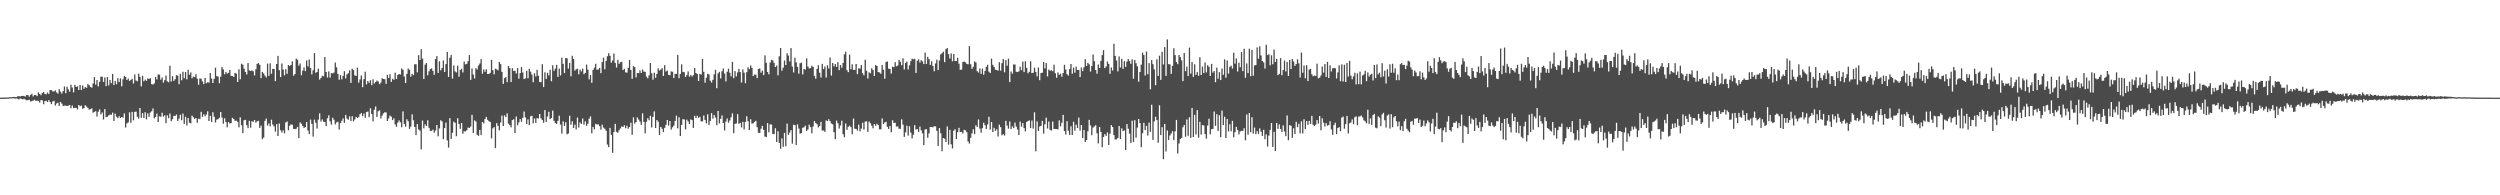 <?xml version="1.0" encoding="UTF-8"?>
<svg xmlns="http://www.w3.org/2000/svg" width="1920" height="150">
  <path d="M0 75.000h1v1.000H0zM1 74.983h1v1.000H1zM2 74.965h1v1.000H2zM3 74.970h1v1.000H3zM4 74.865h1v1.000H4zM5 74.899h1v1.000H5zM6 74.843h1v1.000H6zM7 74.600h1v1.000H7zM8 74.687h1v1.000H8zM9 74.545h1v1.000H9zM10 74.444h1v1.048H10zM11 74.545h1v1.215H11zM12 74.588h1v1.000H12zM13 73.966h1v1.840H13zM14 73.865h1v2.465H14zM15 74.072h1v1.529H15zM16 73.732h1v2.165H16zM17 73.604h1v2.757H17zM18 73.801h1v2.098H18zM19 74.180h1v2.334H19zM20 72.947h1v4.153H20zM21 73.058h1v3.800H21zM22 74.261h1v2.403H22zM23 72.852h1v5.167H23zM24 71.965h1v5.671H24zM25 74.018h1v3.249H25zM26 72.905h1v3.695H26zM27 73.019h1v4.482H27zM28 73.825h1v3.478H28zM29 70.962h1v6.508H29zM30 72.121h1v6.694H30zM31 73.100h1v3.766H31zM32 71.428h1v5.612H32zM33 70.704h1v9.339H33zM34 72.135h1v5.539H34zM35 72.502h1v4.889H35zM36 71.047h1v7.292H36zM37 72.116h1v4.804H37zM38 69.130h1v9.272H38zM39 69.218h1v10.779H39zM40 70.152h1v7.802H40zM41 70.259h1v7.142H41zM42 69.407h1v11.663H42zM43 70.944h1v8.585H43zM44 71.870h1v6.991H44zM45 68.431h1v12.948H45zM46 70.411h1v7.868H46zM47 71.875h1v7.726H47zM48 69.947h1v11.518H48zM49 66.418h1v14.640H49zM50 71.602h1v9.662H50zM51 66.611h1v14.706H51zM52 68.633h1v12.549H52zM53 70.398h1v10.234H53zM54 65.053h1v18.088H54zM55 67.250h1v13.787H55zM56 70.918h1v12.129H56zM57 65.140h1v17.682H57zM58 66.720h1v16.175H58zM59 66.311h1v17.748H59zM60 69.144h1v11.506H60zM61 65.281h1v16.303H61zM62 69.076h1v12.035H62zM63 65.619h1v17.953H63zM64 68.168h1v14.950H64zM65 66.740h1v14.120H65zM66 67.499h1v14.356H66zM67 64.564h1v18.254H67zM68 65.434h1v18.768H68zM69 66.711h1v17.046H69zM70 67.342h1v15.893H70zM71 64.126h1v22.391H71zM72 59.234h1v26.707H72zM73 64.966h1v20.371H73zM74 61.460h1v28.043H74zM75 66.360h1v19.437H75zM76 62.762h1v21.282H76zM77 58.811h1v29.019H77zM78 58.972h1v27.391H78zM79 62.911h1v28.913H79zM80 59.471h1v24.342H80zM81 66.151h1v23.826H81zM82 59.212h1v30.442H82zM83 65.580h1v23.037H83zM84 61.367h1v26.666H84zM85 63.828h1v24.363H85zM86 56.806h1v29.663H86zM87 65.267h1v27.680H87zM88 62.149h1v25.128H88zM89 64.676h1v25.028H89zM90 60.054h1v30.746H90zM91 62.959h1v26.271H91zM92 60.277h1v30.341H92zM93 66.325h1v23.543H93zM94 60.934h1v29.434H94zM95 58.341h1v28.809H95zM96 59.145h1v38.803H96zM97 61.434h1v33.336H97zM98 60.315h1v33.652H98zM99 62.143h1v24.126H99zM100 61.364h1v32.949H100zM101 60.504h1v25.432H101zM102 64.087h1v28.337H102zM103 57.188h1v28.700H103zM104 61.786h1v23.984H104zM105 62.398h1v27.294H105zM106 56.648h1v34.485H106zM107 59.025h1v23.922H107zM108 66.327h1v24.156H108zM109 58.196h1v28.682H109zM110 62.430h1v28.175H110zM111 61.115h1v25.052H111zM112 62.096h1v29.566H112zM113 60.194h1v26.948H113zM114 60.642h1v29.100H114zM115 60.041h1v26.390H115zM116 64.576h1v20.902H116zM117 64.940h1v18.379H117zM118 64.081h1v26.911H118zM119 59.088h1v30.762H119zM120 61.052h1v26.178H120zM121 57.208h1v36.545H121zM122 57.368h1v31.998H122zM123 61.206h1v28.487H123zM124 59.494h1v27.079H124zM125 63.458h1v26.122H125zM126 61.550h1v27.021H126zM127 57.969h1v36.644H127zM128 62.479h1v26.113H128zM129 63.197h1v27.575H129zM130 50.486h1v36.718H130zM131 62.591h1v30.514H131zM132 58.464h1v33.082H132zM133 62.086h1v26.836H133zM134 60.824h1v28.330H134zM135 57.703h1v30.281H135zM136 58.105h1v34.777H136zM137 64.641h1v26.475H137zM138 56.634h1v31.543H138zM139 61.619h1v30.734H139zM140 55.100h1v32.155H140zM141 60.130h1v35.014H141zM142 55.277h1v34.373H142zM143 60.991h1v35.348H143zM144 53.581h1v37.027H144zM145 57.375h1v36.896H145zM146 55.584h1v39.134H146zM147 60.169h1v28.664H147zM148 58.838h1v31.222H148zM149 59.174h1v32.148H149zM150 57.005h1v33.630H150zM151 60.479h1v33.808H151zM152 65.105h1v26.014H152zM153 60.242h1v31.245H153zM154 60.454h1v25.392H154zM155 62.468h1v27.291H155zM156 64.559h1v23.205H156zM157 59.849h1v29.444H157zM158 63.971h1v24.008H158zM159 63.146h1v22.352H159zM160 63.462h1v29.484H160zM161 56.122h1v32.823H161zM162 60.305h1v33.348H162zM163 63.748h1v22.471H163zM164 60.539h1v29.046H164zM165 51.968h1v42.144H165zM166 58.488h1v33.437H166zM167 58.762h1v32.728H167zM168 63.901h1v26.588H168zM169 58.882h1v27.160H169zM170 51.385h1v38.869H170zM171 53.273h1v41.779H171zM172 57.024h1v33.833H172zM173 55.207h1v38.490H173zM174 56.576h1v41.234H174zM175 55.923h1v37.848H175zM176 53.722h1v41.109H176zM177 58.221h1v36.336H177zM178 58.360h1v32.129H178zM179 59.071h1v32.273H179zM180 55.961h1v36.842H180zM181 56.540h1v36.079H181zM182 62.900h1v30.687H182zM183 53.186h1v44.613H183zM184 60.886h1v29.232H184zM185 48.905h1v47.302H185zM186 49.713h1v52.471H186zM187 52.790h1v39.577H187zM188 55.266h1v36.802H188zM189 57.194h1v38.983H189zM190 48.399h1v50.022H190zM191 54.048h1v38.742H191zM192 54.475h1v43.548H192zM193 54.110h1v39.017H193zM194 54.732h1v38.879H194zM195 57.914h1v34.256H195zM196 53.182h1v40.954H196zM197 49.065h1v44.102H197zM198 48.448h1v44.312H198zM199 49.749h1v48.504H199zM200 60.011h1v36.442H200zM201 55.250h1v51.586H201zM202 56.372h1v49.234H202zM203 58.068h1v34.737H203zM204 59.564h1v31.525H204zM205 48.857h1v47.590H205zM206 58.322h1v36.465H206zM207 48.614h1v48.437H207zM208 56.698h1v35.190H208zM209 52.872h1v42.751H209zM210 52.919h1v44.172H210zM211 62.293h1v38.842H211zM212 49.147h1v46.167H212zM213 42.914h1v61.537H213zM214 53.843h1v41.015H214zM215 59.207h1v40.824H215zM216 48.743h1v53.058H216zM217 53.477h1v46.635H217zM218 57.852h1v44.527H218zM219 53.148h1v40.895H219zM220 56.680h1v36.678H220zM221 49.956h1v50.131H221zM222 50.707h1v45.843H222zM223 49.881h1v45.630H223zM224 47.107h1v48.727H224zM225 58.115h1v40.836H225zM226 56.879h1v42.329H226zM227 45.068h1v53.805H227zM228 45.885h1v51.543H228zM229 50.412h1v55.664H229zM230 48.779h1v45.243H230zM231 57.782h1v37.248H231zM232 54.238h1v42.482H232zM233 51.752h1v46.610H233zM234 54.629h1v42.936H234zM235 46.435h1v47.291H235zM236 51.018h1v49.178H236zM237 45.678h1v57.270H237zM238 52.244h1v39.607H238zM239 57.120h1v38.034H239zM240 53.963h1v50.933H240zM241 40.762h1v51.092H241zM242 55.918h1v38.330H242zM243 55.310h1v43.399H243zM244 52.700h1v39.163H244zM245 61.131h1v25.890H245zM246 59.896h1v33.393H246zM247 58.235h1v33.438H247zM248 58.616h1v34.834H248zM249 43.813h1v49.935H249zM250 55.277h1v41.520H250zM251 59.555h1v31.304H251zM252 54.810h1v33.749H252zM253 59.596h1v33.567H253zM254 56.138h1v39.591H254zM255 56.394h1v34.046H255zM256 55.731h1v36.202H256zM257 47.999h1v47.560H257zM258 51.716h1v42.355H258zM259 56.716h1v36.739H259zM260 61.251h1v38.259H260zM261 57.632h1v36.927H261zM262 60.947h1v31.814H262zM263 58.251h1v32.680H263zM264 54.683h1v39.615H264zM265 60.224h1v28.041H265zM266 57.163h1v33.918H266zM267 56.220h1v35.733H267zM268 54.085h1v35.310H268zM269 63.641h1v29.396H269zM270 52.864h1v36.362H270zM271 53.846h1v39.405H271zM272 57.854h1v33.887H272zM273 58.389h1v31.351H273zM274 51.990h1v38.626H274zM275 63.491h1v26.470H275zM276 60.979h1v26.798H276zM277 57.949h1v28.788H277zM278 66.954h1v22.318H278zM279 60.800h1v26.391H279zM280 55.032h1v35.408H280zM281 64.823h1v21.254H281zM282 62.217h1v23.414H282zM283 63.577h1v26.426H283zM284 61.532h1v21.599H284zM285 65.378h1v22.109H285zM286 60.944h1v32.237H286zM287 64.118h1v20.154H287zM288 62.966h1v18.803H288zM289 61.839h1v28.067H289zM290 62.586h1v22.884H290zM291 64.623h1v20.132H291zM292 63.451h1v27.579H292zM293 60.177h1v28.720H293zM294 60.688h1v26.385H294zM295 60.844h1v25.407H295zM296 64.354h1v21.947H296zM297 57.423h1v35.494H297zM298 59.924h1v31.065H298zM299 56.921h1v31.879H299zM300 62.858h1v26.725H300zM301 60.511h1v31.699H301zM302 61.312h1v29.586H302zM303 55.789h1v39.823H303zM304 60.606h1v36.701H304zM305 57.551h1v36.599H305zM306 56.822h1v35.643H306zM307 57.260h1v36.702H307zM308 52.569h1v45.148H308zM309 53.585h1v31.952H309zM310 58.792h1v36.390H310zM311 63.809h1v33.534H311zM312 56.726h1v34.867H312zM313 52.678h1v40.515H313zM314 53.594h1v45.379H314zM315 58.892h1v38.356H315zM316 56.657h1v31.162H316zM317 57.679h1v34.746H317zM318 49.412h1v48.062H318zM319 49.312h1v54.472H319zM320 55.571h1v39.725H320zM321 42.339h1v57.090H321zM322 46.077h1v54.227H322zM323 37.752h1v76.915H323zM324 45.025h1v47.537H324zM325 60.687h1v37.897H325zM326 49.653h1v45.850H326zM327 48.399h1v48.428H327zM328 57.811h1v34.590H328zM329 54.708h1v43.369H329zM330 53.010h1v47.472H330zM331 52.475h1v47.954H331zM332 54.430h1v45.084H332zM333 57.468h1v44.432H333zM334 45.344h1v54.894H334zM335 43.064h1v52.943H335zM336 56.015h1v48.651H336zM337 47.036h1v51.599H337zM338 54.018h1v38.364H338zM339 52.235h1v41.001H339zM340 46.436h1v60.451H340zM341 55.315h1v43.053H341zM342 49.215h1v44.960H342zM343 39.822h1v68.067H343zM344 59.018h1v54.316H344zM345 44.328h1v46.383H345zM346 42.159h1v64.566H346zM347 60.357h1v41.631H347zM348 50.221h1v43.232H348zM349 54.844h1v39.464H349zM350 55.586h1v49.036H350zM351 50.328h1v40.458H351zM352 58.859h1v36.309H352zM353 53.716h1v45.203H353zM354 52.859h1v41.670H354zM355 55.633h1v47.056H355zM356 47.235h1v53.535H356zM357 49.462h1v51.484H357zM358 49.068h1v50.967H358zM359 46.992h1v50.945H359zM360 42.283h1v56.006H360zM361 61.331h1v35.820H361zM362 52.584h1v35.596H362zM363 57.221h1v44.864H363zM364 60.211h1v32.268H364zM365 52.311h1v41.096H365zM366 53.381h1v50.145H366zM367 50.316h1v54.044H367zM368 48.799h1v51.046H368zM369 45.413h1v58.300H369zM370 56.631h1v37.037H370zM371 53.389h1v41.403H371zM372 55.120h1v36.391H372zM373 53.216h1v36.517H373zM374 56.843h1v35.174H374zM375 56.789h1v36.271H375zM376 55.955h1v37.684H376zM377 45.914h1v60.371H377zM378 53.888h1v44.697H378zM379 57.148h1v40.425H379zM380 52.742h1v61.093H380zM381 53.323h1v41.265H381zM382 54.032h1v42.620H382zM383 47.500h1v52.607H383zM384 49.222h1v44.871H384zM385 55.216h1v33.587H385zM386 64.434h1v32.347H386zM387 60.052h1v28.576H387zM388 59.196h1v30.728H388zM389 63.101h1v23.976H389zM390 50.665h1v44.305H390zM391 52.311h1v43.738H391zM392 62.970h1v34.833H392zM393 52.306h1v39.921H393zM394 54.508h1v37.071H394zM395 54.316h1v47.817H395zM396 56.488h1v33.004H396zM397 52.343h1v43.886H397zM398 60.423h1v33.645H398zM399 56.153h1v35.334H399zM400 51.516h1v41.993H400zM401 55.668h1v34.871H401zM402 60.747h1v24.935H402zM403 60.192h1v29.980H403zM404 54.364h1v40.859H404zM405 60.158h1v31.545H405zM406 52.849h1v43.259H406zM407 55.043h1v34.340H407zM408 57.316h1v31.596H408zM409 63.116h1v31.613H409zM410 56.260h1v34.712H410zM411 58.724h1v35.619H411zM412 53.611h1v37.115H412zM413 58.230h1v32.823H413zM414 62.986h1v24.570H414zM415 63.190h1v27.685H415zM416 49.288h1v42.904H416zM417 66.855h1v27.459H417zM418 55.553h1v28.976H418zM419 60.638h1v33.006H419zM420 55.931h1v33.547H420zM421 57.914h1v27.941H421zM422 53.592h1v37.904H422zM423 62.352h1v28.302H423zM424 50.109h1v34.838H424zM425 54.383h1v38.397H425zM426 52.617h1v41.891H426zM427 49.838h1v45.250H427zM428 59.079h1v33.765H428zM429 52.677h1v36.149H429zM430 57.930h1v37.783H430zM431 44.269h1v58.325H431zM432 49.055h1v44.159H432zM433 56.108h1v40.621H433zM434 44.554h1v49.356H434zM435 44.791h1v58.391H435zM436 52.699h1v49.738H436zM437 48.260h1v40.683H437zM438 58.593h1v37.149H438zM439 42.877h1v50.308H439zM440 45.316h1v52.995H440zM441 54.222h1v41.548H441zM442 53.267h1v46.140H442zM443 52.690h1v37.637H443zM444 57.056h1v40.912H444zM445 53.456h1v40.663H445zM446 54.814h1v40.443H446zM447 52.669h1v38.341H447zM448 56.993h1v38.773H448zM449 55.963h1v37.296H449zM450 49.627h1v46.965H450zM451 53.469h1v41.566H451zM452 60.981h1v30.146H452zM453 57.679h1v31.702H453zM454 63.597h1v38.754H454zM455 53.734h1v43.730H455zM456 51.994h1v47.333H456zM457 49.023h1v46.085H457zM458 53.555h1v42.159H458zM459 53.278h1v42.223H459zM460 52.123h1v44.778H460zM461 56.155h1v43.396H461zM462 47.724h1v48.093H462zM463 44.274h1v53.709H463zM464 53.205h1v45.658H464zM465 46.699h1v53.723H465zM466 43.199h1v67.814H466zM467 40.879h1v72.130H467zM468 42.865h1v55.352H468zM469 48.080h1v55.467H469zM470 46.508h1v70.846H470zM471 41.088h1v60.358H471zM472 48.358h1v46.790H472zM473 51.866h1v49.388H473zM474 45.961h1v55.960H474zM475 49.057h1v50.983H475zM476 47.789h1v50.835H476zM477 47.455h1v49.617H477zM478 53.810h1v43.732H478zM479 52.834h1v43.379H479zM480 55.574h1v42.882H480zM481 55.828h1v40.730H481zM482 52.081h1v46.811H482zM483 46.128h1v51.401H483zM484 53.729h1v40.515H484zM485 60.516h1v42.958H485zM486 50.782h1v39.347H486zM487 51.561h1v43.380H487zM488 59.432h1v34.298H488zM489 56.006h1v34.229H489zM490 56.199h1v35.675H490zM491 53.999h1v39.460H491zM492 56.003h1v39.895H492zM493 53.386h1v33.725H493zM494 54.998h1v38.656H494zM495 55.187h1v47.204H495zM496 58.840h1v34.659H496zM497 60.167h1v30.644H497zM498 57.850h1v34.537H498zM499 48.375h1v40.553H499zM500 56.197h1v41.710H500zM501 61.162h1v28.615H501zM502 55.873h1v29.705H502zM503 59.758h1v38.558H503zM504 56.807h1v35.416H504zM505 52.493h1v41.006H505zM506 54.108h1v49.623H506zM507 53.481h1v43.934H507zM508 52.304h1v46.540H508zM509 58.332h1v43.150H509zM510 50.011h1v48.169H510zM511 54.905h1v40.964H511zM512 54.223h1v37.941H512zM513 57.484h1v38.989H513zM514 57.814h1v35.110H514zM515 54.852h1v44.662H515zM516 55.098h1v42.698H516zM517 59.900h1v36.607H517zM518 56.685h1v36.258H518zM519 56.856h1v31.989H519zM520 42.163h1v56.381H520zM521 60.051h1v30.020H521zM522 56.743h1v47.749H522zM523 49.390h1v46.570H523zM524 55.206h1v36.317H524zM525 55.496h1v36.269H525zM526 59.079h1v40.316H526zM527 57.646h1v34.237H527zM528 54.814h1v38.452H528zM529 58.874h1v36.348H529zM530 57.544h1v34.166H530zM531 58.773h1v33.480H531zM532 57.694h1v40.546H532zM533 52.239h1v36.703H533zM534 56.079h1v34.512H534zM535 56.893h1v31.989H535zM536 62.184h1v28.322H536zM537 56.716h1v32.993H537zM538 57.278h1v35.897H538zM539 45.208h1v47.968H539zM540 55.152h1v33.571H540zM541 63.482h1v28.636H541zM542 59.719h1v35.034H542zM543 56.704h1v31.092H543zM544 57.256h1v38.786H544zM545 61.943h1v31.054H545zM546 63.395h1v23.515H546zM547 61.282h1v29.813H547zM548 57.101h1v31.247H548zM549 53.587h1v36.749H549zM550 67.719h1v28.422H550zM551 56.347h1v28.876H551zM552 55.181h1v39.571H552zM553 60.222h1v31.049H553zM554 54.727h1v33.973H554zM555 52.653h1v41.806H555zM556 56.457h1v43.722H556zM557 62.538h1v30.787H557zM558 55.082h1v35.961H558zM559 52.716h1v41.503H559zM560 55.850h1v36.591H560zM561 58.695h1v31.372H561zM562 47.489h1v39.621H562zM563 60.123h1v42.165H563zM564 54.611h1v40.522H564zM565 58.623h1v36.184H565zM566 55.613h1v32.032H566zM567 52.909h1v42.153H567zM568 55.341h1v39.008H568zM569 63.369h1v34.529H569zM570 53.368h1v40.203H570zM571 55.821h1v43.575H571zM572 63.901h1v29.726H572zM573 55.393h1v33.898H573zM574 51.707h1v41.417H574zM575 53.084h1v46.765H575zM576 50.288h1v41.286H576zM577 52.126h1v42.798H577zM578 58.431h1v36.265H578zM579 57.255h1v36.382H579zM580 57.340h1v35.418H580zM581 60.026h1v37.685H581zM582 52.921h1v48.948H582zM583 52.564h1v49.571H583zM584 55.789h1v43.065H584zM585 54.215h1v42.456H585zM586 57.721h1v42.020H586zM587 42.507h1v62.381H587zM588 48.254h1v56.950H588zM589 55.237h1v39.307H589zM590 57.112h1v44.522H590zM591 48.063h1v47.420H591zM592 45.974h1v49.654H592zM593 46.361h1v56.465H593zM594 48.303h1v54.728H594zM595 51.525h1v46.961H595zM596 50.378h1v58.742H596zM597 57.879h1v42.928H597zM598 43.266h1v66.447H598zM599 36.845h1v77.369H599zM600 54.348h1v51.952H600zM601 51.987h1v60.764H601zM602 46.421h1v55.664H602zM603 49.925h1v62.420H603zM604 40.907h1v54.059H604zM605 42.681h1v60.911H605zM606 47.201h1v54.614H606zM607 36.936h1v62.942H607zM608 51.132h1v59.176H608zM609 55.657h1v40.195H609zM610 44.273h1v51.824H610zM611 47.917h1v63.411H611zM612 51.337h1v44.225H612zM613 56.569h1v42.126H613zM614 48.596h1v54.064H614zM615 48.081h1v54.178H615zM616 57.186h1v40.889H616zM617 52.932h1v44.868H617zM618 53.461h1v43.054H618zM619 44.869h1v55.677H619zM620 51.121h1v48.289H620zM621 52.594h1v43.130H621zM622 52.259h1v45.377H622zM623 50.461h1v51.872H623zM624 51.416h1v45.684H624zM625 58.257h1v34.719H625zM626 60.415h1v34.076H626zM627 53.001h1v42.374H627zM628 50.059h1v47.768H628zM629 55.834h1v40.941H629zM630 59.491h1v34.106H630zM631 49.045h1v51.266H631zM632 53.059h1v47.146H632zM633 51.100h1v50.194H633zM634 59.566h1v32.907H634zM635 50.094h1v42.947H635zM636 52.565h1v38.976H636zM637 44.167h1v48.838H637zM638 58.054h1v36.843H638zM639 48.372h1v47.095H639zM640 50.931h1v50.566H640zM641 49.158h1v57.706H641zM642 51.293h1v41.283H642zM643 47.771h1v46.836H643zM644 53.859h1v44.857H644zM645 49.909h1v46.433H645zM646 51.970h1v40.734H646zM647 48.355h1v54.779H647zM648 41.664h1v63.730H648zM649 39.651h1v55.149H649zM650 53.933h1v45.749H650zM651 55.388h1v41.934H651zM652 41.963h1v54.562H652zM653 53.129h1v44.493H653zM654 49.408h1v53.711H654zM655 53.713h1v37.305H655zM656 53.674h1v45.184H656zM657 49.117h1v49.900H657zM658 56.901h1v43.386H658zM659 52.456h1v43.304H659zM660 52.755h1v48.113H660zM661 49.967h1v48.804H661zM662 56.201h1v38.064H662zM663 57.809h1v41.725H663zM664 45.883h1v47.531H664zM665 54.326h1v38.929H665zM666 60.297h1v40.996H666zM667 55.557h1v37.789H667zM668 56.292h1v38.358H668zM669 52.410h1v44.145H669zM670 53.846h1v44.738H670zM671 58.296h1v36.999H671zM672 49.954h1v46.623H672zM673 50.657h1v44.355H673zM674 55.371h1v40.723H674zM675 55.628h1v43.680H675zM676 56.626h1v42.707H676zM677 49.875h1v41.033H677zM678 53.570h1v41.606H678zM679 60.406h1v33.693H679zM680 47.653h1v45.962H680zM681 47.209h1v50.221H681zM682 52.765h1v46.185H682zM683 52.926h1v43.849H683zM684 56.513h1v45.071H684zM685 51.221h1v41.155H685zM686 51.540h1v42.851H686zM687 47.764h1v46.530H687zM688 50.869h1v46.376H688zM689 50.297h1v46.765H689zM690 45.957h1v52.920H690zM691 47.443h1v51.465H691zM692 50.094h1v41.563H692zM693 44.814h1v50.908H693zM694 53.319h1v51.788H694zM695 48.365h1v53.335H695zM696 47.287h1v49.238H696zM697 53.374h1v50.748H697zM698 50.118h1v46.826H698zM699 47.008h1v54.815H699zM700 45.094h1v61.246H700zM701 45.532h1v57.930H701zM702 45.116h1v51.059H702zM703 56.013h1v43.536H703zM704 46.612h1v52.523H704zM705 45.548h1v55.747H705zM706 48.096h1v49.120H706zM707 46.166h1v54.000H707zM708 47.157h1v55.294H708zM709 49.218h1v62.207H709zM710 40.351h1v59.055H710zM711 49.041h1v50.168H711zM712 43.652h1v62.121H712zM713 45.412h1v57.030H713zM714 49.873h1v47.642H714zM715 47.109h1v50.480H715zM716 50.743h1v47.028H716zM717 54.741h1v42.112H717zM718 48.693h1v48.451H718zM719 45.838h1v54.629H719zM720 53.816h1v58.288H720zM721 46.450h1v51.927H721zM722 41.768h1v60.651H722zM723 40.863h1v75.306H723zM724 39.700h1v66.338H724zM725 47.715h1v58.778H725zM726 37.745h1v71.317H726zM727 36.874h1v60.246H727zM728 41.581h1v69.516H728zM729 44.918h1v54.799H729zM730 41.049h1v69.777H730zM731 47.044h1v66.957H731zM732 41.439h1v58.966H732zM733 46.868h1v52.428H733zM734 46.880h1v59.847H734zM735 44.465h1v57.086H735zM736 48.881h1v49.290H736zM737 53.654h1v47.788H737zM738 53.404h1v47.843H738zM739 47.629h1v54.908H739zM740 47.246h1v52.456H740zM741 47.895h1v52.236H741zM742 49.068h1v52.507H742zM743 49.383h1v59.303H743zM744 35.401h1v74.910H744zM745 49.301h1v56.530H745zM746 52.878h1v49.527H746zM747 51.312h1v48.028H747zM748 47.137h1v55.907H748zM749 47.968h1v48.261H749zM750 54.641h1v42.917H750zM751 55.691h1v36.039H751zM752 52.641h1v46.101H752zM753 56.678h1v45.258H753zM754 52.672h1v45.793H754zM755 57.404h1v36.850H755zM756 54.463h1v41.741H756zM757 51.330h1v47.705H757zM758 49.761h1v45.838H758zM759 55.061h1v34.571H759zM760 56.123h1v43.428H760zM761 45.020h1v48.699H761zM762 49.802h1v51.625H762zM763 51.402h1v46.739H763zM764 53.521h1v46.993H764zM765 53.688h1v45.534H765zM766 54.323h1v50.511H766zM767 47.810h1v47.945H767zM768 54.237h1v43.426H768zM769 48.463h1v55.443H769zM770 45.277h1v57.760H770zM771 55.561h1v48.588H771zM772 46.185h1v46.586H772zM773 50.413h1v46.035H773zM774 45.081h1v53.712H774zM775 63.042h1v30.240H775zM776 54.885h1v44.269H776zM777 56.595h1v40.497H777zM778 49.476h1v48.945H778zM779 49.546h1v44.596H779zM780 55.104h1v42.156H780zM781 55.365h1v44.109H781zM782 54.806h1v48.927H782zM783 51.266h1v42.091H783zM784 53.922h1v43.394H784zM785 47.284h1v47.263H785zM786 55.367h1v43.060H786zM787 47.044h1v53.882H787zM788 52.080h1v41.652H788zM789 56.288h1v36.649H789zM790 55.133h1v37.348H790zM791 47.044h1v51.324H791zM792 56.129h1v36.499H792zM793 55.856h1v42.920H793zM794 52.006h1v34.285H794zM795 55.212h1v60.997H795zM796 58.624h1v34.615H796zM797 51.887h1v48.717H797zM798 61.594h1v35.647H798zM799 56.138h1v40.476H799zM800 55.805h1v37.035H800zM801 47.632h1v54.973H801zM802 52.537h1v42.947H802zM803 48.413h1v41.967H803zM804 58.693h1v40.001H804zM805 53.447h1v39.901H805zM806 54.330h1v45.402H806zM807 53.937h1v46.351H807zM808 54.725h1v38.619H808zM809 49.670h1v49.426H809zM810 56.267h1v42.764H810zM811 59.716h1v39.401H811zM812 55.623h1v43.742H812zM813 57.450h1v35.037H813zM814 56.552h1v40.509H814zM815 58.946h1v35.390H815zM816 56.077h1v32.141H816zM817 49.770h1v50.872H817zM818 53.400h1v49.869H818zM819 56.992h1v36.100H819zM820 58.033h1v42.369H820zM821 53.072h1v50.534H821zM822 49.129h1v47.905H822zM823 56.649h1v47.049H823zM824 51.926h1v41.550H824zM825 55.807h1v44.539H825zM826 51.218h1v44.533H826zM827 53.769h1v44.541H827zM828 53.724h1v36.585H828zM829 59.200h1v41.119H829zM830 51.841h1v44.148H830zM831 54.646h1v51.381H831zM832 51.635h1v48.214H832zM833 45.489h1v63.502H833zM834 50.576h1v56.999H834zM835 48.246h1v52.546H835zM836 49.399h1v42.646H836zM837 54.946h1v41.423H837zM838 50.674h1v53.147H838zM839 41.833h1v56.157H839zM840 47.021h1v50.045H840zM841 53.735h1v42.363H841zM842 56.582h1v45.795H842zM843 49.527h1v60.604H843zM844 52.200h1v45.405H844zM845 46.724h1v54.627H845zM846 42.326h1v70.703H846zM847 38.500h1v66.732H847zM848 52.304h1v50.707H848zM849 51.109h1v53.301H849zM850 47.232h1v54.483H850zM851 49.123h1v62.312H851zM852 56.752h1v45.914H852zM853 51.806h1v44.293H853zM854 54.130h1v43.461H854zM855 33.657h1v70.112H855zM856 42.982h1v64.145H856zM857 46.460h1v60.595H857zM858 54.836h1v51.106H858zM859 43.298h1v53.493H859zM860 51.791h1v55.015H860zM861 45.137h1v53.400H861zM862 52.895h1v47.850H862zM863 46.935h1v53.167H863zM864 51.423h1v63.811H864zM865 47.317h1v47.944H865zM866 45.305h1v53.582H866zM867 46.952h1v55.674H867zM868 48.995h1v60.740H868zM869 45.570h1v47.123H869zM870 60.492h1v48.529H870zM871 46.004h1v46.298H871zM872 48.544h1v57.200H872zM873 50.930h1v47.036H873zM874 62.722h1v28.657H874zM875 55.276h1v39.240H875zM876 49.623h1v63.439H876zM877 40.427h1v61.924H877zM878 42.276h1v52.093H878zM879 58.030h1v41.907H879zM880 39.568h1v57.109H880zM881 57.006h1v47.069H881zM882 48.506h1v45.683H882zM883 68.544h1v32.746H883zM884 46.142h1v34.276H884zM885 49.311h1v58.120H885zM886 53.315h1v39.901H886zM887 65.412h1v24.249H887zM888 45.562h1v46.646H888zM889 58.303h1v51.301H889zM890 42.754h1v38.093H890zM891 61.329h1v42.385H891zM892 39.794h1v57.901H892zM893 49.531h1v72.747H893zM894 36.187h1v59.003H894zM895 58.281h1v58.080H895zM896 30.259h1v69.919H896zM897 49.275h1v58.319H897zM898 49.450h1v54.647H898zM899 56.719h1v45.792H899zM900 50.583h1v50.197H900zM901 37.078h1v70.605H901zM902 42.278h1v58.623H902zM903 47.605h1v44.511H903zM904 49.301h1v68.612H904zM905 42.225h1v67.946H905zM906 43.903h1v62.746H906zM907 46.396h1v59.541H907zM908 62.327h1v35.433H908zM909 40.779h1v55.165H909zM910 54.627h1v50.410H910zM911 51.138h1v40.591H911zM912 58.401h1v45.878H912zM913 36.558h1v53.539H913zM914 56.511h1v49.430H914zM915 47.635h1v35.334H915zM916 59.037h1v46.154H916zM917 49.388h1v38.782H917zM918 57.496h1v45.716H918zM919 55.323h1v29.270H919zM920 58.205h1v47.567H920zM921 43.931h1v49.587H921zM922 57.582h1v45.800H922zM923 51.122h1v44.950H923zM924 56.134h1v40.262H924zM925 47.959h1v55.076H925zM926 55.589h1v50.890H926zM927 50.055h1v46.360H927zM928 51.315h1v39.891H928zM929 58.306h1v44.893H929zM930 49.072h1v50.188H930zM931 55.790h1v43.164H931zM932 54.569h1v31.019H932zM933 63.106h1v33.563H933zM934 51.969h1v35.761H934zM935 60.488h1v40.024H935zM936 55.397h1v33.085H936zM937 61.513h1v43.864H937zM938 52.634h1v32.234H938zM939 57.452h1v38.586H939zM940 45.589h1v44.116H940zM941 59.670h1v46.373H941zM942 46.459h1v44.985H942zM943 56.519h1v44.442H943zM944 51.335h1v44.090H944zM945 50.374h1v50.467H945zM946 52.693h1v40.117H946zM947 40.499h1v64.971H947zM948 48.891h1v52.587H948zM949 44.853h1v52.603H949zM950 54.938h1v44.828H950zM951 48.142h1v55.141H951zM952 51.641h1v49.312H952zM953 39.970h1v60.469H953zM954 54.648h1v45.888H954zM955 37.453h1v61.068H955zM956 59.690h1v48.065H956zM957 48.759h1v39.172H957zM958 56.155h1v47.328H958zM959 37.387h1v49.466H959zM960 58.530h1v43.049H960zM961 38.319h1v51.729H961zM962 58.109h1v44.488H962zM963 50.244h1v47.765H963zM964 49.948h1v53.060H964zM965 36.414h1v64.319H965zM966 45.051h1v57.818H966zM967 35.588h1v63.020H967zM968 42.614h1v58.532H968zM969 46.860h1v57.519H969zM970 47.937h1v51.756H970zM971 52.608h1v54.302H971zM972 34.361h1v68.860H972zM973 42.321h1v70.229H973zM974 41.616h1v62.592H974zM975 50.123h1v49.675H975zM976 42.443h1v52.004H976zM977 49.374h1v63.488H977zM978 38.107h1v63.101H978zM979 47.588h1v68.437H979zM980 45.225h1v49.235H980zM981 57.720h1v41.244H981zM982 56.711h1v38.823H982zM983 44.641h1v54.392H983zM984 57.755h1v43.606H984zM985 53.801h1v42.529H985zM986 46.484h1v54.507H986zM987 54.898h1v49.641H987zM988 47.584h1v41.080H988zM989 58.295h1v49.410H989zM990 46.063h1v50.031H990zM991 52.972h1v43.649H991zM992 45.387h1v60.475H992zM993 47.236h1v51.307H993zM994 50.568h1v52.335H994zM995 49.226h1v44.302H995zM996 45.585h1v52.080H996zM997 48.621h1v46.427H997zM998 59.499h1v42.970H998zM999 40.341h1v52.865H999zM1000 55.874h1v46.650H1000zM1001 50.314h1v41.308H1001zM1002 60.096h1v39.101H1002zM1003 50.098h1v42.815H1003zM1004 62.240h1v33.639H1004zM1005 53.394h1v39.453H1005zM1006 52.914h1v42.262H1006zM1007 57.012h1v31.998H1007zM1008 58.582h1v37.293H1008zM1009 57.990h1v38.708H1009zM1010 58.392h1v37.369H1010zM1011 48.883h1v43.261H1011zM1012 60.142h1v34.761H1012zM1013 59.692h1v29.396H1013zM1014 58.032h1v42.037H1014zM1015 51.090h1v39.778H1015zM1016 55.833h1v38.361H1016zM1017 49.182h1v48.005H1017zM1018 59.048h1v35.522H1018zM1019 47.521h1v48.998H1019zM1020 59.916h1v36.114H1020zM1021 50.105h1v43.003H1021zM1022 54.864h1v44.498H1022zM1023 52.511h1v51.057H1023zM1024 52.163h1v43.865H1024zM1025 52.422h1v41.893H1025zM1026 60.258h1v42.796H1026zM1027 55.625h1v42.699H1027zM1028 50.177h1v47.481H1028zM1029 62.369h1v38.437H1029zM1030 49.477h1v40.818H1030zM1031 62.563h1v26.977H1031zM1032 49.728h1v49.155H1032zM1033 62.986h1v32.351H1033zM1034 48.373h1v40.656H1034zM1035 58.773h1v43.753H1035zM1036 46.718h1v48.009H1036zM1037 58.113h1v35.917H1037zM1038 60.853h1v30.844H1038zM1039 58.624h1v36.757H1039zM1040 55.854h1v34.187H1040zM1041 64.815h1v24.522H1041zM1042 56.316h1v39.876H1042zM1043 64.647h1v24.932H1043zM1044 55.000h1v34.409H1044zM1045 64.765h1v23.951H1045zM1046 57.978h1v32.232H1046zM1047 57.162h1v35.242H1047zM1048 54.381h1v38.892H1048zM1049 62.378h1v32.356H1049zM1050 55.644h1v28.631H1050zM1051 58.780h1v36.363H1051zM1052 57.348h1v33.619H1052zM1053 56.647h1v39.282H1053zM1054 61.786h1v26.625H1054zM1055 49.882h1v37.558H1055zM1056 60.027h1v38.014H1056zM1057 49.516h1v49.068H1057zM1058 57.103h1v32.249H1058zM1059 55.817h1v34.521H1059zM1060 59.321h1v37.610H1060zM1061 48.551h1v39.318H1061zM1062 58.721h1v27.903H1062zM1063 54.277h1v38.093H1063zM1064 64.117h1v33.881H1064zM1065 53.212h1v35.532H1065zM1066 58.758h1v29.082H1066zM1067 49.345h1v49.437H1067zM1068 55.847h1v31.866H1068zM1069 48.956h1v48.737H1069zM1070 55.864h1v34.291H1070zM1071 52.437h1v36.654H1071zM1072 61.576h1v31.591H1072zM1073 57.233h1v39.808H1073zM1074 61.578h1v31.885H1074zM1075 49.300h1v50.655H1075zM1076 48.338h1v48.539H1076zM1077 50.042h1v50.653H1077zM1078 49.756h1v43.375H1078zM1079 53.038h1v38.230H1079zM1080 50.345h1v48.548H1080zM1081 46.615h1v53.694H1081zM1082 47.238h1v54.331H1082zM1083 51.733h1v41.763H1083zM1084 53.479h1v39.370H1084zM1085 58.527h1v37.289H1085zM1086 54.223h1v36.902H1086zM1087 55.668h1v35.439H1087zM1088 58.536h1v32.122H1088zM1089 58.481h1v35.926H1089zM1090 54.797h1v37.031H1090zM1091 60.901h1v36.583H1091zM1092 55.776h1v40.852H1092zM1093 59.370h1v33.216H1093zM1094 61.386h1v35.591H1094zM1095 60.193h1v34.697H1095zM1096 46.999h1v45.492H1096zM1097 55.038h1v38.909H1097zM1098 50.409h1v50.538H1098zM1099 52.194h1v42.663H1099zM1100 56.159h1v35.066H1100zM1101 44.702h1v58.308H1101zM1102 55.374h1v41.926H1102zM1103 56.954h1v29.609H1103zM1104 47.457h1v51.491H1104zM1105 43.874h1v55.432H1105zM1106 46.320h1v52.077H1106zM1107 48.561h1v60.583H1107zM1108 47.329h1v52.741H1108zM1109 46.995h1v50.859H1109zM1110 47.691h1v53.901H1110zM1111 52.502h1v40.911H1111zM1112 55.151h1v34.083H1112zM1113 52.749h1v47.083H1113zM1114 52.141h1v48.812H1114zM1115 59.634h1v37.910H1115zM1116 60.510h1v33.726H1116zM1117 47.513h1v46.786H1117zM1118 53.836h1v39.287H1118zM1119 56.064h1v42.387H1119zM1120 57.427h1v37.055H1120zM1121 59.238h1v37.725H1121zM1122 49.620h1v38.387H1122zM1123 44.750h1v64.948H1123zM1124 47.102h1v49.368H1124zM1125 55.336h1v41.715H1125zM1126 51.186h1v46.558H1126zM1127 57.855h1v45.060H1127zM1128 58.610h1v30.451H1128zM1129 60.678h1v34.369H1129zM1130 52.177h1v38.849H1130zM1131 54.586h1v37.407H1131zM1132 59.385h1v41.223H1132zM1133 59.888h1v30.871H1133zM1134 55.223h1v41.137H1134zM1135 51.099h1v47.131H1135zM1136 56.173h1v37.380H1136zM1137 43.078h1v57.856H1137zM1138 54.857h1v42.717H1138zM1139 58.029h1v29.805H1139zM1140 52.157h1v42.209H1140zM1141 56.604h1v33.247H1141zM1142 66.993h1v25.613H1142zM1143 48.442h1v48.066H1143zM1144 53.225h1v43.691H1144zM1145 57.467h1v36.575H1145zM1146 53.364h1v43.061H1146zM1147 51.839h1v45.812H1147zM1148 54.552h1v42.159H1148zM1149 60.355h1v32.716H1149zM1150 60.746h1v32.451H1150zM1151 54.459h1v35.634H1151zM1152 37.300h1v63.028H1152zM1153 56.914h1v37.548H1153zM1154 50.421h1v56.594H1154zM1155 36.515h1v54.796H1155zM1156 55.884h1v51.825H1156zM1157 49.053h1v41.698H1157zM1158 51.196h1v43.947H1158zM1159 56.398h1v41.262H1159zM1160 52.204h1v49.542H1160zM1161 53.651h1v33.498H1161zM1162 54.245h1v38.780H1162zM1163 55.601h1v34.194H1163zM1164 52.403h1v49.477H1164zM1165 49.792h1v43.771H1165zM1166 56.757h1v45.651H1166zM1167 61.962h1v34.634H1167zM1168 48.979h1v56.109H1168zM1169 55.125h1v51.128H1169zM1170 51.705h1v45.352H1170zM1171 49.909h1v43.593H1171zM1172 51.954h1v56.655H1172zM1173 43.799h1v60.008H1173zM1174 48.889h1v39.184H1174zM1175 61.849h1v39.641H1175zM1176 51.113h1v36.238H1176zM1177 54.480h1v45.108H1177zM1178 52.186h1v37.321H1178zM1179 67.719h1v23.231H1179zM1180 58.219h1v24.702H1180zM1181 51.523h1v46.183H1181zM1182 61.630h1v27.094H1182zM1183 55.801h1v37.403H1183zM1184 51.442h1v43.543H1184zM1185 50.464h1v56.862H1185zM1186 52.166h1v37.861H1186zM1187 55.863h1v37.190H1187zM1188 53.107h1v45.272H1188zM1189 55.949h1v43.093H1189zM1190 47.001h1v53.268H1190zM1191 52.595h1v48.418H1191zM1192 48.958h1v44.750H1192zM1193 40.296h1v63.649H1193zM1194 51.240h1v46.965H1194zM1195 53.717h1v52.738H1195zM1196 49.931h1v50.033H1196zM1197 50.330h1v46.958H1197zM1198 46.465h1v51.013H1198zM1199 57.281h1v37.576H1199zM1200 52.436h1v58.452H1200zM1201 52.264h1v56.314H1201zM1202 38.628h1v67.498H1202zM1203 43.485h1v54.220H1203zM1204 53.417h1v45.762H1204zM1205 51.627h1v45.916H1205zM1206 46.672h1v54.679H1206zM1207 47.440h1v45.598H1207zM1208 55.894h1v46.462H1208zM1209 44.270h1v63.514H1209zM1210 40.809h1v66.396H1210zM1211 45.981h1v54.003H1211zM1212 55.129h1v52.675H1212zM1213 50.060h1v41.271H1213zM1214 46.439h1v52.107H1214zM1215 46.977h1v52.144H1215zM1216 48.880h1v47.361H1216zM1217 40.941h1v64.605H1217zM1218 45.503h1v52.503H1218zM1219 51.870h1v44.009H1219zM1220 47.945h1v44.981H1220zM1221 46.575h1v48.206H1221zM1222 44.382h1v57.965H1222zM1223 51.867h1v51.129H1223zM1224 54.801h1v47.060H1224zM1225 46.991h1v53.861H1225zM1226 47.139h1v53.503H1226zM1227 48.820h1v61.252H1227zM1228 52.072h1v45.851H1228zM1229 45.939h1v55.471H1229zM1230 51.915h1v44.662H1230zM1231 45.632h1v62.220H1231zM1232 42.265h1v59.554H1232zM1233 42.236h1v64.191H1233zM1234 47.779h1v65.654H1234zM1235 54.912h1v46.144H1235zM1236 46.824h1v55.980H1236zM1237 46.891h1v55.887H1237zM1238 51.494h1v57.864H1238zM1239 43.700h1v63.053H1239zM1240 40.548h1v60.029H1240zM1241 52.028h1v42.302H1241zM1242 41.333h1v64.517H1242zM1243 57.673h1v42.918H1243zM1244 54.324h1v46.435H1244zM1245 38.122h1v63.221H1245zM1246 42.616h1v73.074H1246zM1247 49.538h1v52.227H1247zM1248 49.959h1v48.003H1248zM1249 45.446h1v63.511H1249zM1250 46.900h1v55.603H1250zM1251 42.796h1v62.017H1251zM1252 47.770h1v52.735H1252zM1253 56.372h1v40.824H1253zM1254 48.438h1v51.005H1254zM1255 40.851h1v56.333H1255zM1256 51.023h1v47.759H1256zM1257 50.228h1v55.098H1257zM1258 51.354h1v48.852H1258zM1259 54.449h1v32.325H1259zM1260 53.035h1v45.314H1260zM1261 53.558h1v37.934H1261zM1262 46.299h1v49.666H1262zM1263 56.202h1v38.375H1263zM1264 49.994h1v48.263H1264zM1265 45.625h1v43.984H1265zM1266 57.338h1v44.516H1266zM1267 48.573h1v57.735H1267zM1268 56.960h1v43.481H1268zM1269 51.281h1v42.542H1269zM1270 55.093h1v38.184H1270zM1271 56.905h1v35.602H1271zM1272 52.226h1v38.926H1272zM1273 55.390h1v43.888H1273zM1274 52.599h1v46.536H1274zM1275 50.988h1v56.105H1275zM1276 48.440h1v52.535H1276zM1277 51.418h1v49.809H1277zM1278 57.370h1v34.678H1278zM1279 60.363h1v34.365H1279zM1280 51.654h1v36.006H1280zM1281 48.468h1v56.407H1281zM1282 57.029h1v47.189H1282zM1283 54.439h1v44.703H1283zM1284 55.435h1v39.561H1284zM1285 55.875h1v42.552H1285zM1286 48.537h1v46.113H1286zM1287 57.474h1v40.259H1287zM1288 54.940h1v36.331H1288zM1289 59.980h1v36.541H1289zM1290 50.417h1v52.001H1290zM1291 56.212h1v40.823H1291zM1292 57.263h1v30.603H1292zM1293 61.409h1v34.616H1293zM1294 58.534h1v30.517H1294zM1295 56.609h1v34.625H1295zM1296 62.407h1v31.403H1296zM1297 56.704h1v30.995H1297zM1298 57.169h1v32.652H1298zM1299 53.949h1v41.905H1299zM1300 59.376h1v31.254H1300zM1301 59.771h1v30.966H1301zM1302 62.730h1v29.764H1302zM1303 54.389h1v38.287H1303zM1304 62.460h1v25.030H1304zM1305 60.633h1v30.451H1305zM1306 61.073h1v34.124H1306zM1307 59.759h1v34.240H1307zM1308 64.276h1v21.399H1308zM1309 64.479h1v23.024H1309zM1310 61.016h1v27.221H1310zM1311 63.663h1v23.786H1311zM1312 58.592h1v39.525H1312zM1313 65.246h1v23.162H1313zM1314 63.614h1v22.171H1314zM1315 55.547h1v37.802H1315zM1316 62.032h1v23.550H1316zM1317 66.115h1v19.472H1317zM1318 58.470h1v31.394H1318zM1319 59.212h1v32.144H1319zM1320 65.048h1v19.967H1320zM1321 64.069h1v23.399H1321zM1322 56.529h1v29.678H1322zM1323 64.595h1v21.592H1323zM1324 60.914h1v23.273H1324zM1325 60.451h1v27.560H1325zM1326 64.439h1v20.394H1326zM1327 67.674h1v18.480H1327zM1328 61.172h1v30.879H1328zM1329 58.125h1v33.620H1329zM1330 62.488h1v24.614H1330zM1331 57.855h1v41.052H1331zM1332 59.880h1v26.839H1332zM1333 64.004h1v26.458H1333zM1334 65.578h1v28.920H1334zM1335 61.421h1v25.331H1335zM1336 64.523h1v25.212H1336zM1337 62.681h1v27.714H1337zM1338 61.454h1v23.355H1338zM1339 60.251h1v28.139H1339zM1340 61.356h1v31.501H1340zM1341 61.389h1v25.516H1341zM1342 61.315h1v30.625H1342zM1343 55.528h1v36.936H1343zM1344 60.624h1v30.384H1344zM1345 55.280h1v41.057H1345zM1346 58.993h1v31.338H1346zM1347 57.689h1v28.024H1347zM1348 60.776h1v29.795H1348zM1349 57.221h1v35.196H1349zM1350 57.239h1v34.303H1350zM1351 56.166h1v34.232H1351zM1352 60.448h1v37.805H1352zM1353 55.250h1v36.362H1353zM1354 52.293h1v41.816H1354zM1355 53.023h1v43.768H1355zM1356 53.089h1v42.985H1356zM1357 58.992h1v23.287H1357zM1358 60.596h1v32.521H1358zM1359 56.946h1v31.305H1359zM1360 51.333h1v41.997H1360zM1361 63.308h1v31.257H1361zM1362 52.974h1v40.911H1362zM1363 57.220h1v30.941H1363zM1364 62.327h1v24.864H1364zM1365 53.546h1v34.264H1365zM1366 54.242h1v35.067H1366zM1367 60.987h1v37.325H1367zM1368 58.704h1v28.878H1368zM1369 57.205h1v41.901H1369zM1370 58.372h1v32.309H1370zM1371 53.753h1v40.543H1371zM1372 44.938h1v45.718H1372zM1373 64.735h1v29.555H1373zM1374 46.479h1v45.787H1374zM1375 61.298h1v24.539H1375zM1376 53.444h1v37.535H1376zM1377 58.875h1v37.582H1377zM1378 60.831h1v27.790H1378zM1379 62.338h1v28.825H1379zM1380 58.944h1v34.312H1380zM1381 49.382h1v41.704H1381zM1382 57.511h1v32.715H1382zM1383 59.590h1v30.549H1383zM1384 53.245h1v32.808H1384zM1385 54.948h1v36.809H1385zM1386 56.248h1v33.918H1386zM1387 57.137h1v29.953H1387zM1388 62.484h1v32.427H1388zM1389 51.017h1v39.230H1389zM1390 55.500h1v33.606H1390zM1391 67.596h1v19.177H1391zM1392 59.078h1v29.191H1392zM1393 60.501h1v23.513H1393zM1394 51.465h1v43.122H1394zM1395 67.337h1v20.413H1395zM1396 61.978h1v30.315H1396zM1397 56.078h1v28.485H1397zM1398 59.877h1v31.563H1398zM1399 61.655h1v30.412H1399zM1400 57.904h1v29.535H1400zM1401 56.112h1v40.365H1401zM1402 60.648h1v35.712H1402zM1403 54.087h1v38.564H1403zM1404 56.327h1v32.054H1404zM1405 64.561h1v28.890H1405zM1406 58.420h1v39.047H1406zM1407 58.640h1v29.222H1407zM1408 61.364h1v30.378H1408zM1409 66.121h1v23.174H1409zM1410 55.159h1v39.050H1410zM1411 59.991h1v27.390H1411zM1412 54.460h1v35.906H1412zM1413 62.418h1v31.138H1413zM1414 58.955h1v36.032H1414zM1415 55.395h1v37.536H1415zM1416 63.159h1v28.625H1416zM1417 59.932h1v34.993H1417zM1418 56.983h1v37.174H1418zM1419 51.196h1v49.332H1419zM1420 62.644h1v32.534H1420zM1421 61.077h1v32.394H1421zM1422 61.020h1v25.896H1422zM1423 53.053h1v35.049H1423zM1424 60.821h1v31.448H1424zM1425 52.036h1v40.616H1425zM1426 64.965h1v25.679H1426zM1427 50.189h1v42.958H1427zM1428 61.693h1v30.219H1428zM1429 62.683h1v22.812H1429zM1430 59.053h1v29.725H1430zM1431 58.717h1v35.969H1431zM1432 58.433h1v28.753H1432zM1433 63.288h1v24.601H1433zM1434 62.112h1v27.339H1434zM1435 59.200h1v29.544H1435zM1436 57.470h1v33.076H1436zM1437 60.254h1v28.762H1437zM1438 65.021h1v30.631H1438zM1439 61.818h1v30.144H1439zM1440 59.263h1v27.409H1440zM1441 54.844h1v30.154H1441zM1442 60.743h1v32.613H1442zM1443 60.124h1v28.024H1443zM1444 59.373h1v24.313H1444zM1445 64.476h1v24.025H1445zM1446 58.020h1v37.762H1446zM1447 62.291h1v25.315H1447zM1448 58.377h1v32.449H1448zM1449 66.037h1v25.327H1449zM1450 61.036h1v29.921H1450zM1451 57.163h1v26.054H1451zM1452 59.183h1v31.073H1452zM1453 59.837h1v32.242H1453zM1454 63.463h1v25.351H1454zM1455 61.014h1v27.752H1455zM1456 61.632h1v26.846H1456zM1457 62.473h1v24.476H1457zM1458 63.648h1v19.916H1458zM1459 62.335h1v34.486H1459zM1460 59.168h1v28.788H1460zM1461 58.300h1v39.245H1461zM1462 54.297h1v33.322H1462zM1463 63.375h1v25.504H1463zM1464 56.709h1v29.272H1464zM1465 65.913h1v21.662H1465zM1466 57.997h1v32.654H1466zM1467 62.964h1v29.460H1467zM1468 66.302h1v28.361H1468zM1469 59.805h1v28.925H1469zM1470 55.891h1v38.272H1470zM1471 60.185h1v34.396H1471zM1472 55.268h1v40.566H1472zM1473 48.082h1v47.072H1473zM1474 60.418h1v38.026H1474zM1475 53.856h1v40.130H1475zM1476 62.049h1v35.030H1476zM1477 57.727h1v34.806H1477zM1478 63.842h1v29.557H1478zM1479 58.305h1v27.432H1479zM1480 60.629h1v32.698H1480zM1481 52.836h1v41.041H1481zM1482 55.498h1v30.014H1482zM1483 50.984h1v40.882H1483zM1484 53.214h1v41.162H1484zM1485 59.422h1v29.438H1485zM1486 59.683h1v29.691H1486zM1487 58.975h1v38.696H1487zM1488 56.005h1v33.197H1488zM1489 60.479h1v28.869H1489zM1490 60.887h1v26.107H1490zM1491 58.400h1v29.790H1491zM1492 57.950h1v41.646H1492zM1493 62.527h1v29.329H1493zM1494 56.963h1v35.556H1494zM1495 60.750h1v32.350H1495zM1496 66.086h1v25.000H1496zM1497 60.227h1v29.443H1497zM1498 55.096h1v39.034H1498zM1499 70.318h1v20.513H1499zM1500 51.384h1v38.728H1500zM1501 54.085h1v35.570H1501zM1502 64.916h1v30.917H1502zM1503 60.986h1v23.388H1503zM1504 60.097h1v28.621H1504zM1505 60.281h1v38.246H1505zM1506 52.536h1v30.790H1506zM1507 61.407h1v37.228H1507zM1508 62.145h1v26.828H1508zM1509 63.000h1v31.853H1509zM1510 56.925h1v30.519H1510zM1511 59.815h1v39.737H1511zM1512 57.194h1v32.617H1512zM1513 62.018h1v34.728H1513zM1514 61.730h1v30.306H1514zM1515 65.608h1v26.565H1515zM1516 52.691h1v36.119H1516zM1517 56.766h1v40.393H1517zM1518 64.206h1v24.117H1518zM1519 55.814h1v33.500H1519zM1520 54.816h1v31.244H1520zM1521 65.130h1v26.544H1521zM1522 65.255h1v18.964H1522zM1523 60.855h1v24.404H1523zM1524 59.847h1v33.908H1524zM1525 56.690h1v31.223H1525zM1526 63.963h1v21.196H1526zM1527 68.457h1v21.024H1527zM1528 61.204h1v28.442H1528zM1529 51.864h1v36.781H1529zM1530 62.581h1v38.018H1530zM1531 58.555h1v27.261H1531zM1532 61.166h1v30.710H1532zM1533 64.681h1v31.456H1533zM1534 64.744h1v23.905H1534zM1535 56.308h1v28.006H1535zM1536 71.189h1v20.207H1536zM1537 61.766h1v20.559H1537zM1538 63.804h1v21.551H1538zM1539 65.869h1v23.579H1539zM1540 64.192h1v17.127H1540zM1541 64.391h1v18.273H1541zM1542 63.984h1v27.187H1542zM1543 65.846h1v22.320H1543zM1544 59.362h1v21.041H1544zM1545 67.551h1v25.194H1545zM1546 66.379h1v23.689H1546zM1547 63.106h1v19.126H1547zM1548 61.195h1v31.873H1548zM1549 71.075h1v19.346H1549zM1550 58.989h1v15.308H1550zM1551 67.306h1v19.237H1551zM1552 68.888h1v21.808H1552zM1553 60.206h1v24.196H1553zM1554 61.737h1v19.953H1554zM1555 69.999h1v19.882H1555zM1556 61.081h1v18.605H1556zM1557 66.866h1v15.095H1557zM1558 71.189h1v18.159H1558zM1559 65.487h1v15.925H1559zM1560 63.209h1v18.093H1560zM1561 69.870h1v18.933H1561zM1562 56.515h1v27.867H1562zM1563 56.173h1v27.703H1563zM1564 69.245h1v16.920H1564zM1565 61.421h1v21.867H1565zM1566 65.324h1v19.927H1566zM1567 64.705h1v26.300H1567zM1568 58.527h1v29.828H1568zM1569 56.619h1v24.916H1569zM1570 69.040h1v16.666H1570zM1571 66.532h1v14.424H1571zM1572 62.410h1v18.070H1572zM1573 68.129h1v16.388H1573zM1574 72.126h1v15.210H1574zM1575 58.980h1v18.138H1575zM1576 70.919h1v15.814H1576zM1577 67.873h1v21.473H1577zM1578 67.063h1v17.552H1578zM1579 61.480h1v24.704H1579zM1580 75.266h1v9.615H1580zM1581 58.665h1v22.697H1581zM1582 68.255h1v19.831H1582zM1583 65.115h1v25.140H1583zM1584 64.206h1v16.144H1584zM1585 65.309h1v18.085H1585zM1586 69.386h1v19.306H1586zM1587 58.104h1v25.262H1587zM1588 61.119h1v24.580H1588zM1589 63.482h1v28.705H1589zM1590 67.125h1v10.119H1590zM1591 62.287h1v21.572H1591zM1592 67.231h1v19.362H1592zM1593 61.336h1v25.148H1593zM1594 59.763h1v20.947H1594zM1595 66.600h1v29.055H1595zM1596 63.059h1v13.471H1596zM1597 67.677h1v19.301H1597zM1598 64.077h1v20.471H1598zM1599 66.472h1v20.986H1599zM1600 56.134h1v20.969H1600zM1601 68.517h1v21.450H1601zM1602 59.468h1v19.404H1602zM1603 68.115h1v14.517H1603zM1604 61.873h1v18.216H1604zM1605 70.940h1v20.595H1605zM1606 55.554h1v26.515H1606zM1607 71.058h1v22.403H1607zM1608 56.203h1v33.286H1608zM1609 60.181h1v26.811H1609zM1610 60.971h1v31.293H1610zM1611 60.466h1v27.097H1611zM1612 58.973h1v28.411H1612zM1613 57.411h1v36.167H1613zM1614 62.036h1v27.780H1614zM1615 62.007h1v21.683H1615zM1616 59.815h1v29.045H1616zM1617 58.874h1v36.230H1617zM1618 54.490h1v40.610H1618zM1619 57.153h1v26.334H1619zM1620 66.442h1v22.919H1620zM1621 61.187h1v17.204H1621zM1622 64.726h1v25.106H1622zM1623 61.594h1v22.541H1623zM1624 61.645h1v24.718H1624zM1625 55.589h1v26.246H1625zM1626 70.640h1v17.483H1626zM1627 59.748h1v18.303H1627zM1628 73.047h1v18.246H1628zM1629 59.763h1v24.613H1629zM1630 73.930h1v17.931H1630zM1631 60.089h1v24.584H1631zM1632 71.497h1v14.581H1632zM1633 66.058h1v16.205H1633zM1634 70.292h1v15.853H1634zM1635 62.732h1v18.104H1635zM1636 69.758h1v20.040H1636zM1637 60.951h1v19.469H1637zM1638 65.186h1v22.851H1638zM1639 61.723h1v24.964H1639zM1640 59.307h1v26.935H1640zM1641 67.447h1v17.396H1641zM1642 65.710h1v18.386H1642zM1643 59.424h1v25.908H1643zM1644 65.152h1v18.671H1644zM1645 63.477h1v19.969H1645zM1646 67.073h1v16.979H1646zM1647 63.459h1v19.927H1647zM1648 57.254h1v31.919H1648zM1649 68.055h1v16.564H1649zM1650 64.625h1v15.469H1650zM1651 71.294h1v17.273H1651zM1652 62.897h1v20.094H1652zM1653 66.370h1v20.329H1653zM1654 68.415h1v17.146H1654zM1655 68.918h1v18.950H1655zM1656 54.255h1v32.707H1656zM1657 67.449h1v21.194H1657zM1658 63.791h1v17.443H1658zM1659 68.319h1v20.685H1659zM1660 58.594h1v25.655H1660zM1661 69.479h1v18.852H1661zM1662 65.840h1v13.894H1662zM1663 68.511h1v14.829H1663zM1664 58.678h1v24.421H1664zM1665 69.193h1v19.086H1665zM1666 62.734h1v16.181H1666zM1667 63.758h1v23.207H1667zM1668 58.992h1v26.110H1668zM1669 62.489h1v24.382H1669zM1670 68.566h1v9.913H1670zM1671 67.157h1v14.124H1671zM1672 61.730h1v23.354H1672zM1673 60.371h1v28.732H1673zM1674 64.571h1v17.729H1674zM1675 62.930h1v19.992H1675zM1676 67.194h1v15.966H1676zM1677 63.362h1v25.081H1677zM1678 66.834h1v18.062H1678zM1679 64.091h1v17.662H1679zM1680 66.481h1v17.648H1680zM1681 56.257h1v32.033H1681zM1682 65.355h1v18.712H1682zM1683 70.363h1v9.747H1683zM1684 64.686h1v23.001H1684zM1685 54.887h1v31.735H1685zM1686 70.156h1v16.427H1686zM1687 68.660h1v10.662H1687zM1688 68.266h1v12.979H1688zM1689 64.131h1v17.984H1689zM1690 69.353h1v14.932H1690zM1691 65.158h1v13.857H1691zM1692 64.999h1v22.433H1692zM1693 65.653h1v10.820H1693zM1694 66.331h1v22.091H1694zM1695 67.400h1v14.533H1695zM1696 66.162h1v21.847H1696zM1697 63.888h1v22.666H1697zM1698 72.437h1v14.465H1698zM1699 67.572h1v12.593H1699zM1700 70.346h1v9.783H1700zM1701 67.366h1v13.798H1701zM1702 69.532h1v11.169H1702zM1703 68.966h1v10.018H1703zM1704 65.580h1v18.364H1704zM1705 65.120h1v16.713H1705zM1706 71.632h1v14.470H1706zM1707 63.148h1v17.024H1707zM1708 68.209h1v15.013H1708zM1709 64.081h1v19.667H1709zM1710 65.125h1v18.914H1710zM1711 68.446h1v15.275H1711zM1712 68.534h1v13.056H1712zM1713 66.549h1v15.960H1713zM1714 66.372h1v16.077H1714zM1715 63.552h1v22.266H1715zM1716 61.341h1v26.689H1716zM1717 69.887h1v15.974H1717zM1718 66.551h1v11.270H1718zM1719 62.577h1v24.407H1719zM1720 70.241h1v11.034H1720zM1721 61.787h1v20.786H1721zM1722 66.852h1v14.531H1722zM1723 66.781h1v19.147H1723zM1724 67.681h1v17.456H1724zM1725 71.853h1v9.010H1725zM1726 68.720h1v9.712H1726zM1727 64.461h1v17.316H1727zM1728 65.242h1v21.694H1728zM1729 67.808h1v11.068H1729zM1730 62.110h1v25.358H1730zM1731 72.422h1v12.811H1731zM1732 62.946h1v22.041H1732zM1733 69.059h1v16.196H1733zM1734 63.614h1v20.838H1734zM1735 62.859h1v18.212H1735zM1736 62.023h1v21.338H1736zM1737 62.169h1v19.922H1737zM1738 66.993h1v17.898H1738zM1739 66.529h1v17.113H1739zM1740 62.245h1v19.568H1740zM1741 73.065h1v13.034H1741zM1742 61.870h1v21.613H1742zM1743 58.435h1v26.912H1743zM1744 71.410h1v12.201H1744zM1745 65.466h1v15.287H1745zM1746 67.033h1v17.676H1746zM1747 62.360h1v28.226H1747zM1748 62.956h1v18.871H1748zM1749 62.563h1v25.621H1749zM1750 62.815h1v20.538H1750zM1751 64.830h1v17.173H1751zM1752 67.401h1v17.740H1752zM1753 67.329h1v18.553H1753zM1754 67.380h1v14.241H1754zM1755 71.709h1v11.689H1755zM1756 65.088h1v14.235H1756zM1757 70.371h1v9.995H1757zM1758 69.649h1v12.711H1758zM1759 68.286h1v12.255H1759zM1760 70.282h1v12.505H1760zM1761 68.336h1v17.583H1761zM1762 69.269h1v16.399H1762zM1763 67.805h1v14.015H1763zM1764 68.175h1v12.423H1764zM1765 69.773h1v10.475H1765zM1766 69.506h1v12.052H1766zM1767 70.294h1v8.386H1767zM1768 66.644h1v15.745H1768zM1769 70.514h1v11.376H1769zM1770 69.591h1v10.063H1770zM1771 68.071h1v13.023H1771zM1772 71.197h1v9.481H1772zM1773 71.196h1v8.357H1773zM1774 68.882h1v13.147H1774zM1775 68.879h1v10.801H1775zM1776 68.211h1v10.573H1776zM1777 72.849h1v6.482H1777zM1778 71.478h1v7.870H1778zM1779 69.728h1v9.379H1779zM1780 71.390h1v8.699H1780zM1781 70.179h1v9.065H1781zM1782 70.016h1v12.971H1782zM1783 69.753h1v7.654H1783zM1784 69.963h1v11.394H1784zM1785 69.655h1v13.506H1785zM1786 69.463h1v8.394H1786zM1787 69.694h1v9.789H1787zM1788 71.148h1v8.512H1788zM1789 71.490h1v5.928H1789zM1790 71.326h1v9.773H1790zM1791 70.307h1v9.399H1791zM1792 71.031h1v6.676H1792zM1793 71.921h1v6.268H1793zM1794 72.705h1v5.349H1794zM1795 71.927h1v5.691H1795zM1796 72.584h1v5.019H1796zM1797 72.161h1v5.003H1797zM1798 72.703h1v5.267H1798zM1799 71.940h1v5.315H1799zM1800 73.869h1v3.306H1800zM1801 71.898h1v4.105H1801zM1802 71.761h1v7.139H1802zM1803 73.848h1v2.786H1803zM1804 72.928h1v3.252H1804zM1805 71.658h1v5.806H1805zM1806 73.171h1v4.921H1806zM1807 72.514h1v3.737H1807zM1808 72.512h1v5.608H1808zM1809 72.823h1v3.817H1809zM1810 73.353h1v3.577H1810zM1811 72.292h1v5.025H1811zM1812 72.205h1v4.247H1812zM1813 73.303h1v3.473H1813zM1814 71.031h1v7.646H1814zM1815 72.447h1v3.556H1815zM1816 73.370h1v3.646H1816zM1817 72.467h1v4.112H1817zM1818 72.423h1v5.135H1818zM1819 73.755h1v2.960H1819zM1820 72.298h1v4.444H1820zM1821 72.908h1v3.766H1821zM1822 73.627h1v3.219H1822zM1823 72.958h1v3.483H1823zM1824 72.849h1v3.754H1824zM1825 73.719h1v3.667H1825zM1826 73.099h1v3.516H1826zM1827 73.778h1v2.508H1827zM1828 73.623h1v3.487H1828zM1829 73.618h1v2.758H1829zM1830 73.488h1v2.669H1830zM1831 73.912h1v3.093H1831zM1832 73.222h1v3.119H1832zM1833 73.983h1v2.591H1833zM1834 73.606h1v2.723H1834zM1835 73.856h1v1.985H1835zM1836 73.446h1v3.140H1836zM1837 73.585h1v2.982H1837zM1838 73.219h1v2.962H1838zM1839 73.324h1v3.913H1839zM1840 73.441h1v2.898H1840zM1841 73.845h1v2.468H1841zM1842 72.952h1v4.001H1842zM1843 73.515h1v2.956H1843zM1844 73.588h1v3.080H1844zM1845 73.367h1v3.525H1845zM1846 73.766h1v2.925H1846zM1847 73.700h1v2.677H1847zM1848 73.273h1v3.776H1848zM1849 73.699h1v2.727H1849zM1850 73.766h1v3.024H1850zM1851 73.432h1v2.625H1851zM1852 73.873h1v2.614H1852zM1853 73.873h1v2.389H1853zM1854 73.720h1v2.438H1854zM1855 73.572h1v2.622H1855zM1856 74.161h1v2.122H1856zM1857 73.223h1v3.087H1857zM1858 73.787h1v2.393H1858zM1859 73.677h1v2.767H1859zM1860 73.056h1v3.392H1860zM1861 73.800h1v2.409H1861zM1862 73.715h1v2.226H1862zM1863 73.192h1v3.527H1863zM1864 74.016h1v1.872H1864zM1865 73.890h1v1.911H1865zM1866 73.619h1v2.695H1866zM1867 73.977h1v2.104H1867zM1868 74.181h1v1.802H1868zM1869 73.678h1v2.552H1869zM1870 74.202h1v1.678H1870zM1871 74.207h1v1.956H1871zM1872 74.100h1v1.752H1872zM1873 74.151h1v1.693H1873zM1874 73.816h1v2.265H1874zM1875 74.077h1v1.670H1875zM1876 74.246h1v1.375H1876zM1877 74.013h1v1.933H1877zM1878 74.075h1v1.754H1878zM1879 74.233h1v1.573H1879zM1880 74.273h1v1.415H1880zM1881 74.283h1v1.243H1881zM1882 74.320h1v1.373H1882zM1883 74.519h1v1.000H1883zM1884 74.546h1v1.000H1884zM1885 74.698h1v1.000H1885zM1886 74.812h1v1.000H1886zM1887 74.721h1v1.000H1887zM1888 74.635h1v1.000H1888zM1889 74.635h1v1.000H1889zM1890 74.790h1v1.000H1890zM1891 74.775h1v1.000H1891zM1892 74.670h1v1.000H1892zM1893 74.724h1v1.000H1893zM1894 74.803h1v1.000H1894zM1895 74.739h1v1.000H1895zM1896 74.802h1v1.000H1896zM1897 74.856h1v1.000H1897zM1898 74.852h1v1.000H1898zM1899 74.860h1v1.000H1899zM1900 74.910h1v1.000H1900zM1901 74.915h1v1.000H1901zM1902 74.921h1v1.000H1902zM1903 74.916h1v1.000H1903zM1904 74.943h1v1.000H1904zM1905 74.950h1v1.000H1905zM1906 74.959h1v1.000H1906zM1907 74.953h1v1.000H1907zM1908 74.932h1v1.000H1908zM1909 74.951h1v1.000H1909zM1910 74.973h1v1.000H1910zM1911 74.963h1v1.000H1911zM1912 74.980h1v1.000H1912zM1913 74.985h1v1.000H1913zM1914 74.984h1v1.000H1914zM1915 74.993h1v1.000H1915zM1916 74.996h1v1.000H1916zM1917 74.997h1v1.000H1917zM1918 74.997h1v1.000H1918zM1919 74.990h1v1.000H1919z" fill="#4a4a4a"></path>
</svg>
